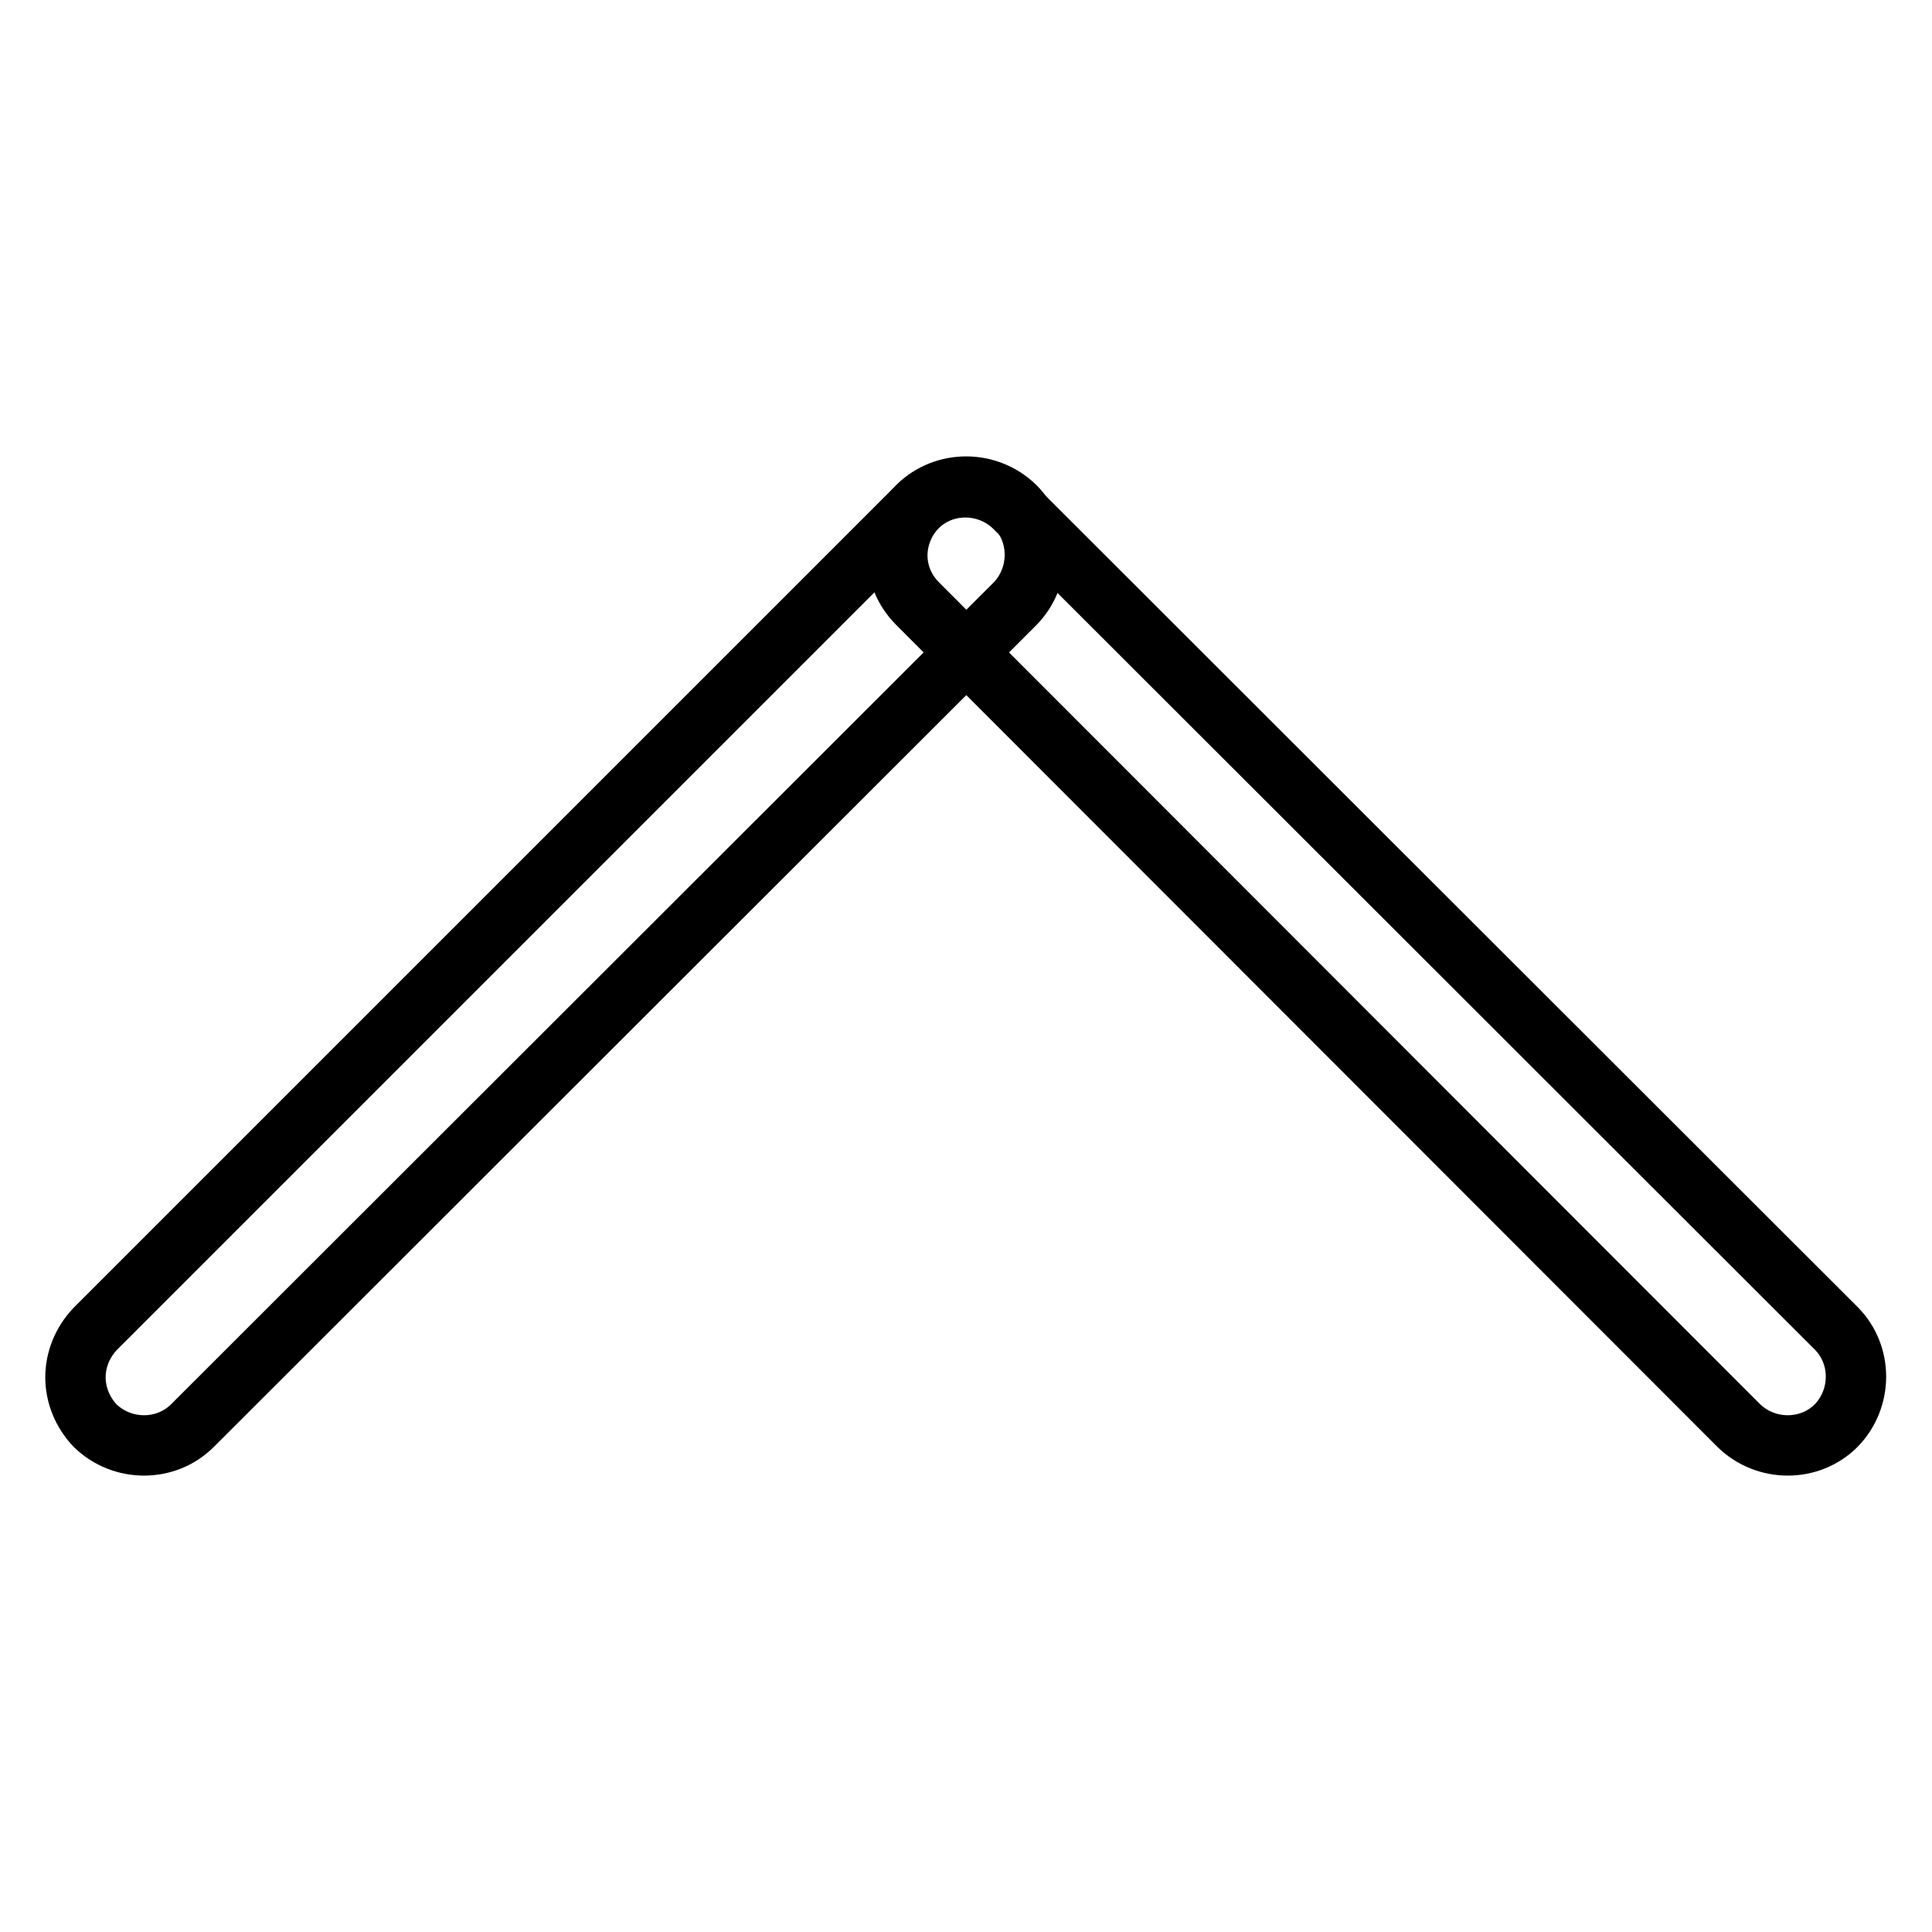 <?xml version="1.0" encoding="utf-8"?>
<!-- Svg Vector Icons : http://www.onlinewebfonts.com/icon -->
<!DOCTYPE svg PUBLIC "-//W3C//DTD SVG 1.1//EN" "http://www.w3.org/Graphics/SVG/1.1/DTD/svg11.dtd">
<svg version="1.1" xmlns="http://www.w3.org/2000/svg" xmlns:xlink="http://www.w3.org/1999/xlink" x="0px" y="0px" viewBox="0 0 256 256" enable-background="new 0 0 256 256" xml:space="preserve">
<g><g><path stroke-width="8" fill-opacity="0" stroke="#000000"  d="M10,182.5c0-2.3,0.9-4.6,2.6-6.4L121.6,67.1c3.5-3.5,9.3-3.5,12.9,0c3.5,3.5,3.5,9.3,0,12.9L25.5,188.9c-3.5,3.5-9.3,3.5-12.9,0C10.9,187.1,10,184.8,10,182.5z"/><path stroke-width="8" fill-opacity="0" stroke="#000000"  d="M118.9,73.6c0-2.3,0.9-4.6,2.6-6.4c3.5-3.5,9.3-3.5,12.9,0L243.3,176c3.5,3.5,3.5,9.3,0,12.9c-3.5,3.5-9.3,3.5-12.9,0L121.6,80C119.8,78.2,118.9,75.9,118.9,73.6z"/></g></g>
</svg>